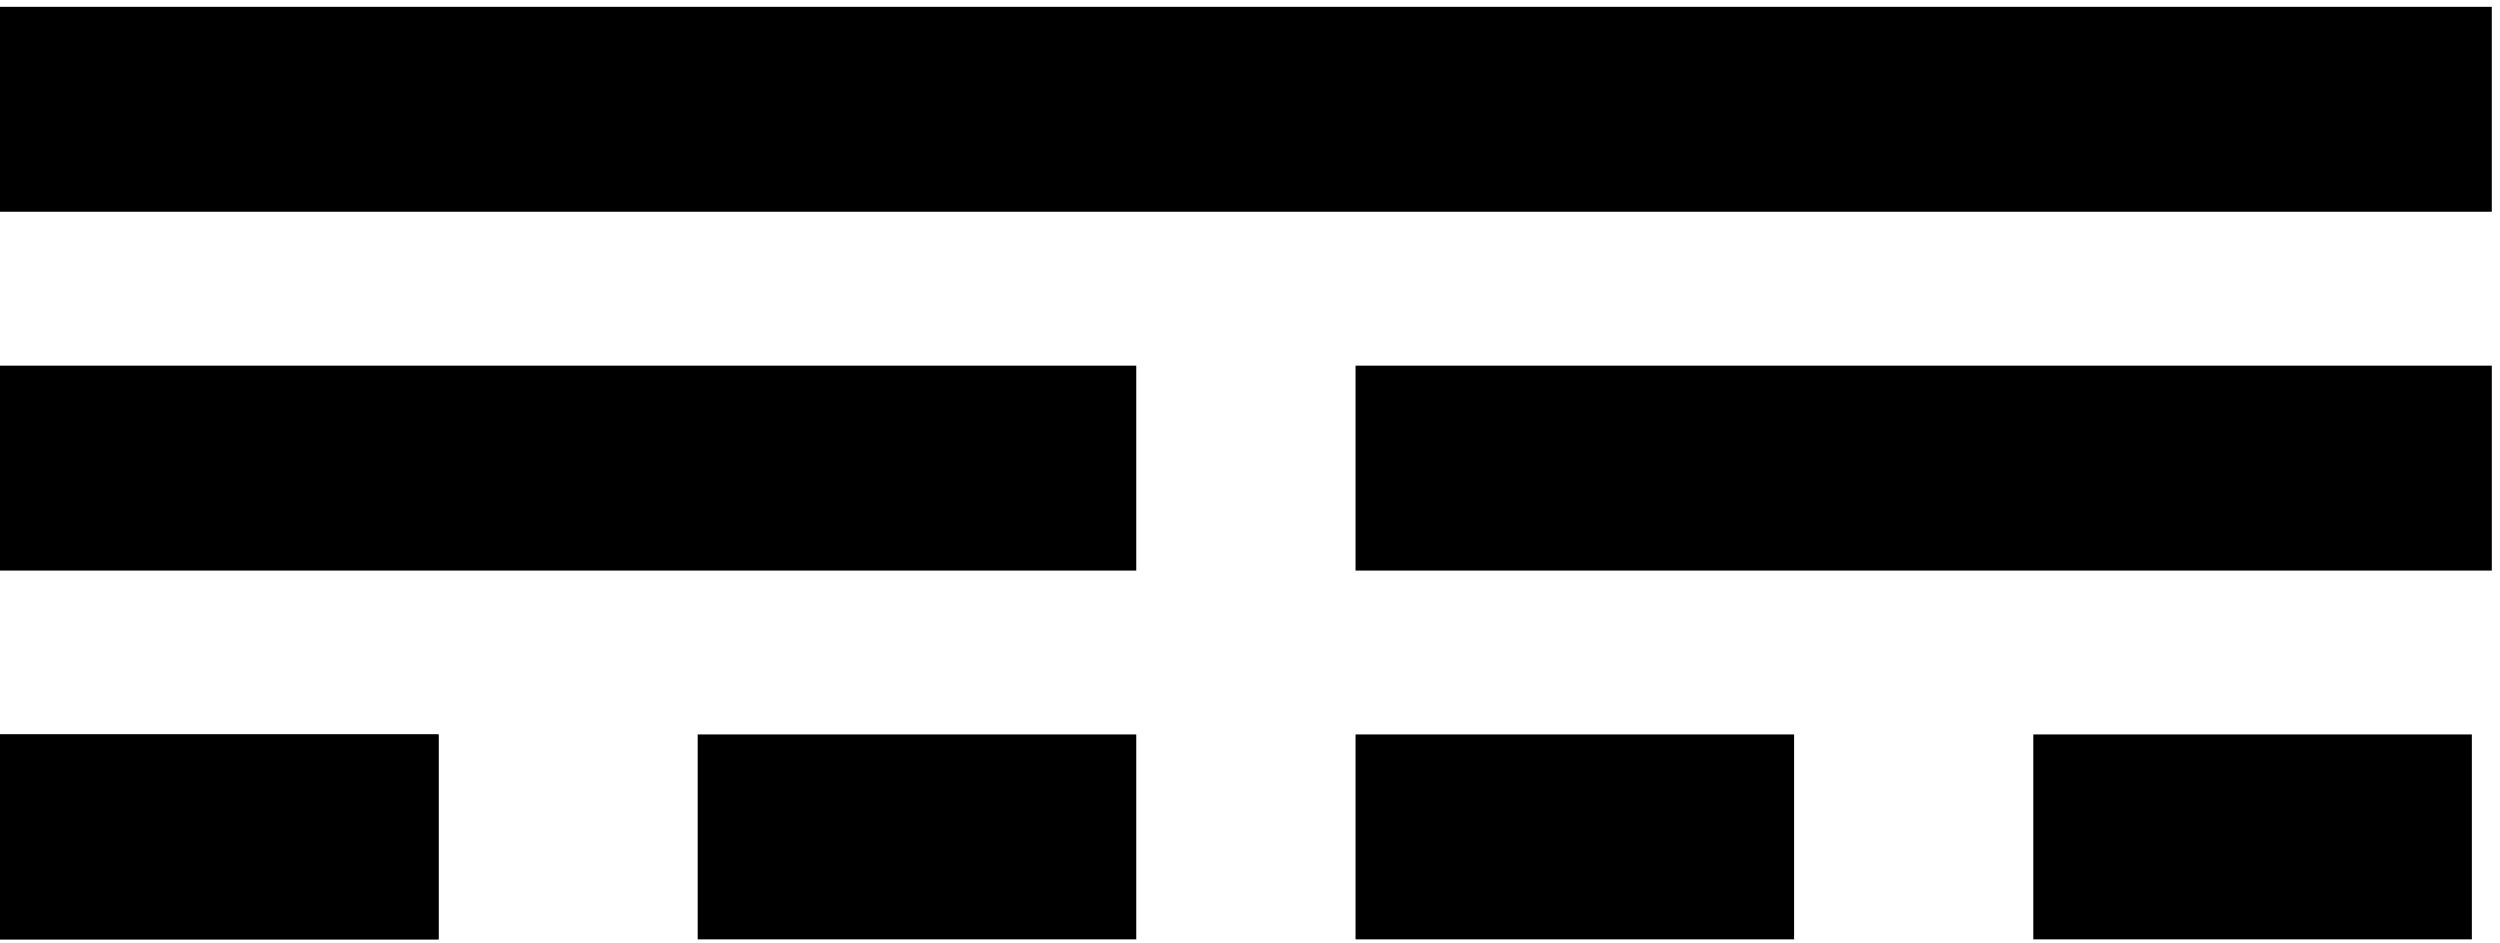 <svg width="183" height="69" viewBox="0 0 183 69" fill="none" xmlns="http://www.w3.org/2000/svg">
<path d="M0 8H182.399" stroke="black" stroke-width="15"/>
<path d="M0 34.266H83.174" stroke="black" stroke-width="15"/>
<path d="M0 61.261H32.102" stroke="black" stroke-width="15"/>
<path d="M51.071 61.261H83.174" stroke="black" stroke-width="15"/>
<path d="M99.226 61.261H131.328" stroke="black" stroke-width="15"/>
<path d="M148.838 61.261H180.94" stroke="black" stroke-width="15"/>
<path d="M0 61.261H32.102" stroke="black" stroke-width="15"/>
<path d="M99.226 34.266H182.4" stroke="black" stroke-width="15"/>
</svg>
